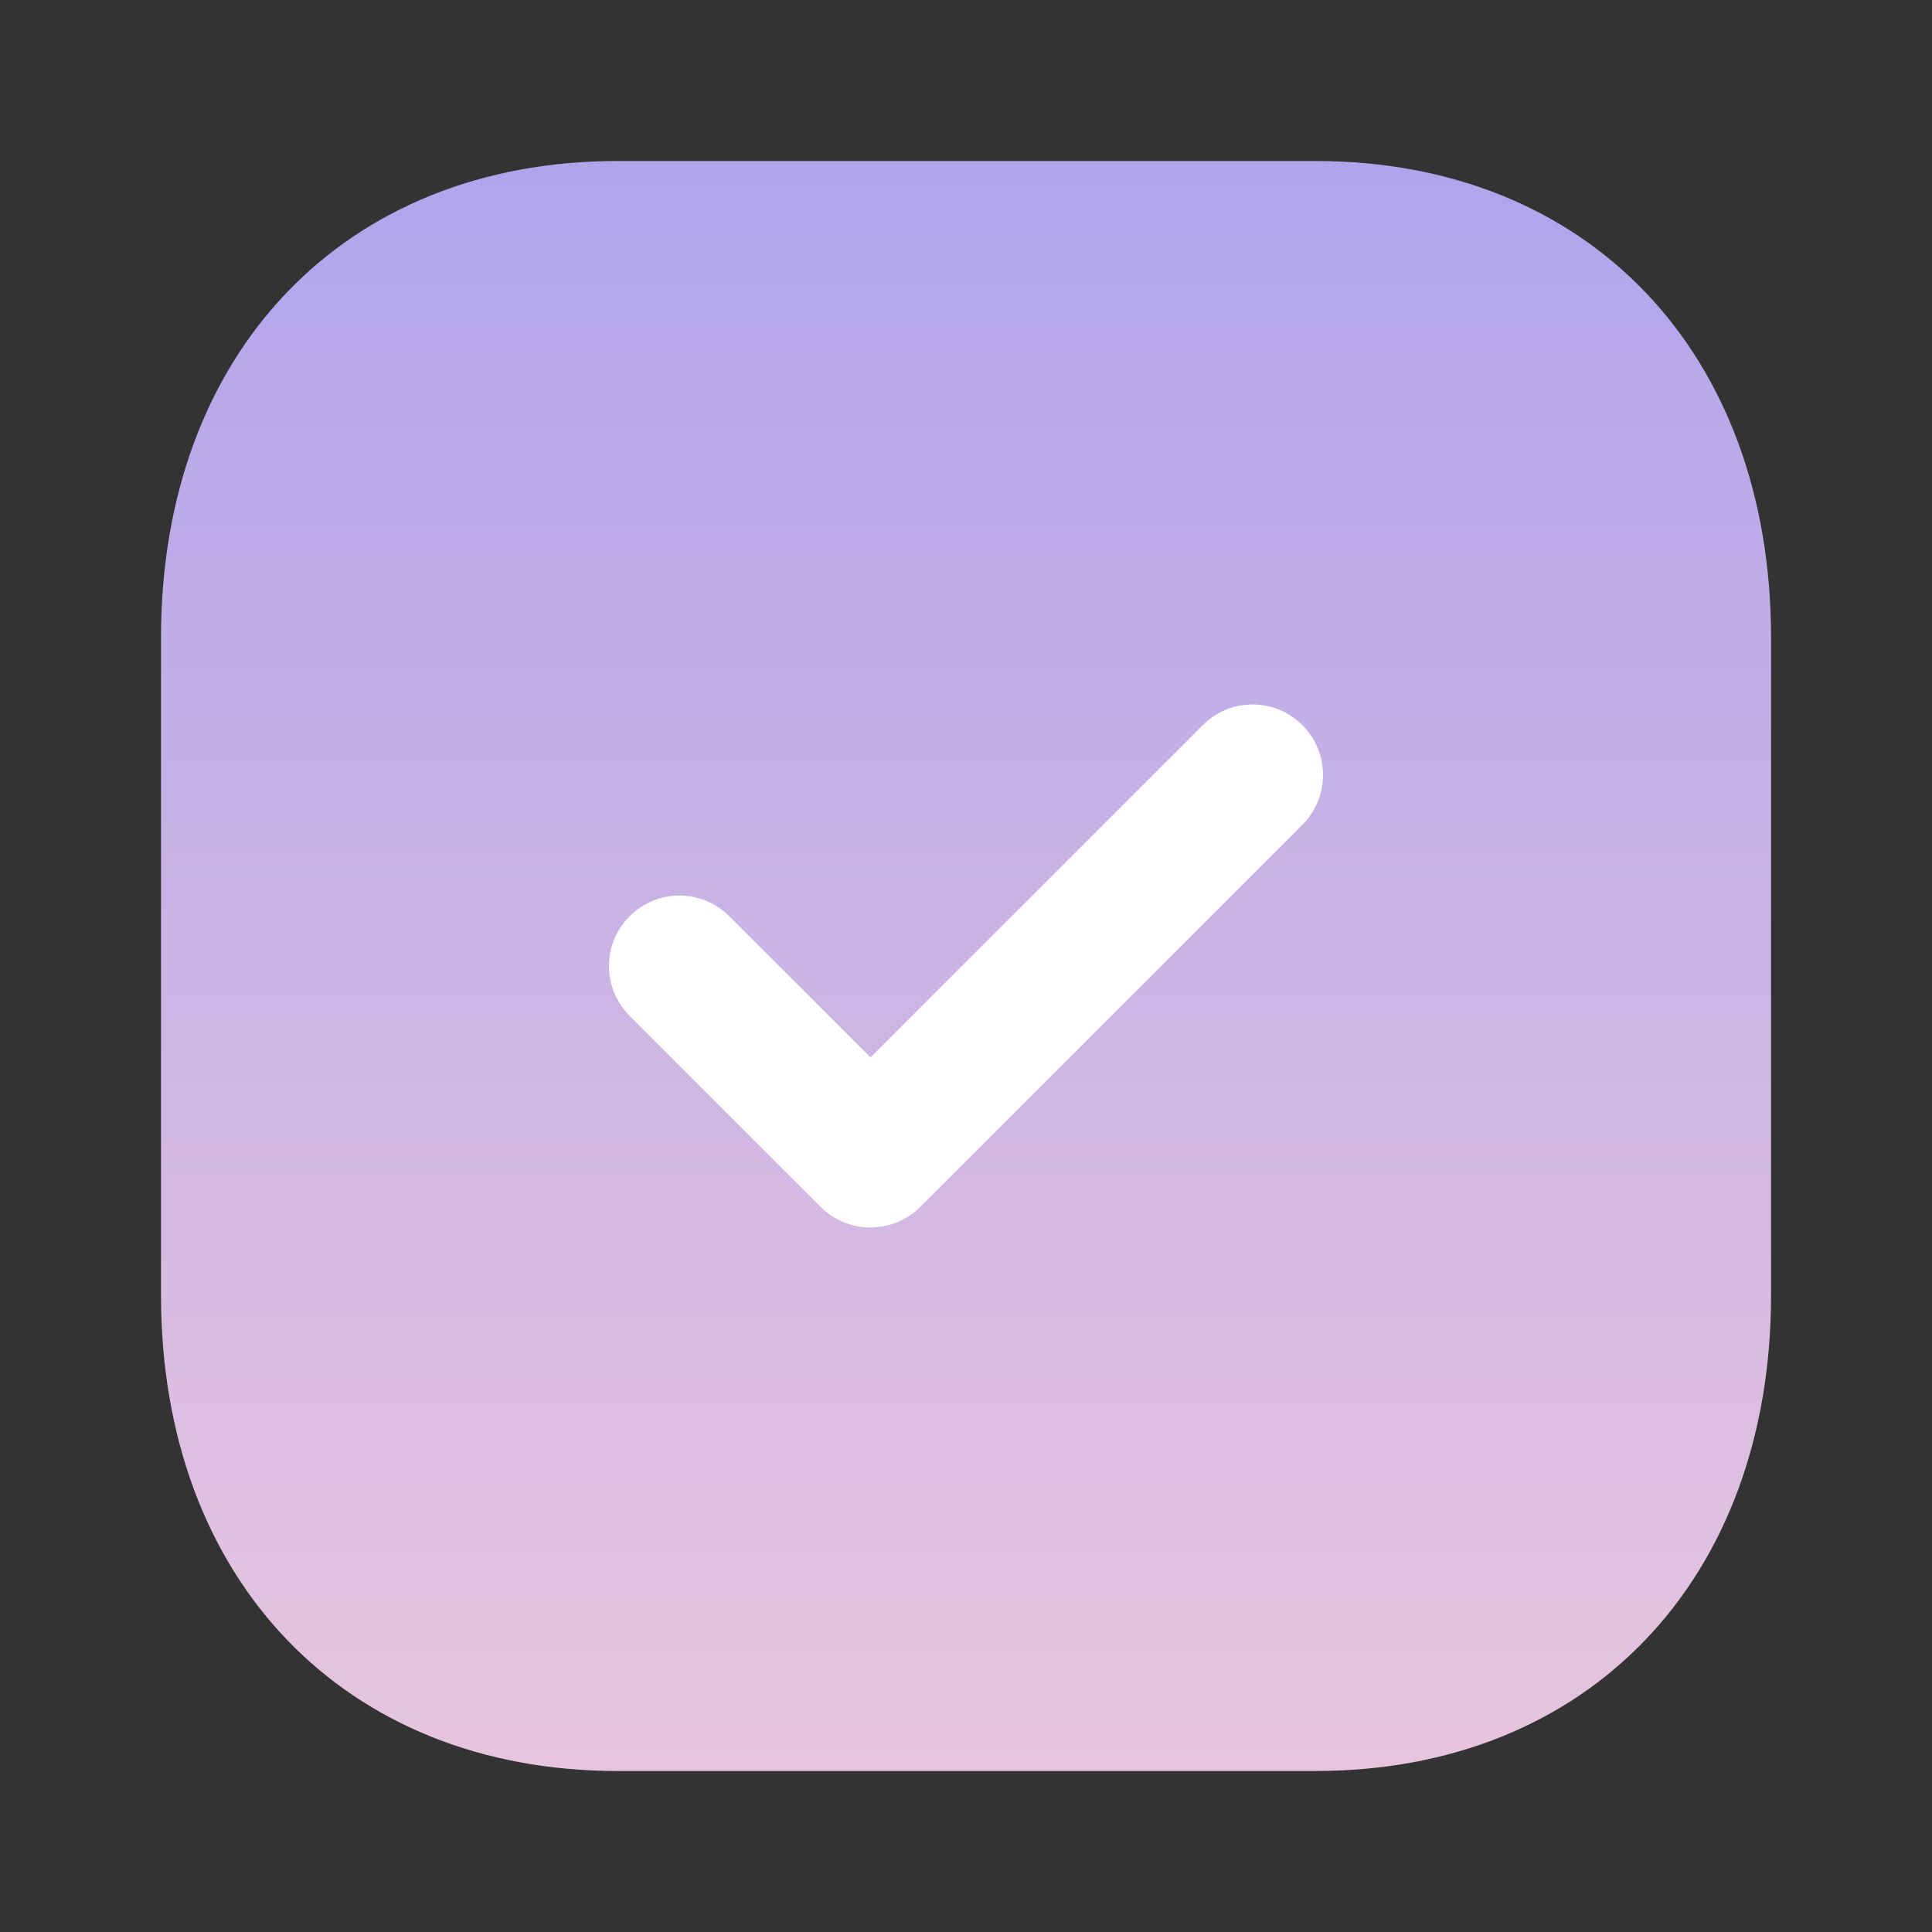 <svg width="42" height="42" viewBox="0 0 42 42" fill="none" xmlns="http://www.w3.org/2000/svg">
<rect x="0" y="0" width="42" height="42" fill="#333333" stroke="none"/>
<path d="M28.596 3.5H13.423C7.49 3.5 3.5 7.665 3.5 13.86V28.157C3.5 34.335 7.49 38.5 13.423 38.5H28.596C34.528 38.5 38.501 34.335 38.501 28.157V13.86C38.501 7.665 34.528 3.5 28.596 3.5Z" fill="url(#paint0_linear_3401_903)"/>
<path d="M18.924 26.684C18.532 26.684 18.14 26.535 17.84 26.236L13.688 22.083C13.089 21.485 13.089 20.515 13.688 19.918C14.286 19.32 15.254 19.318 15.852 19.917L18.924 22.988L26.148 15.764C26.746 15.165 27.714 15.165 28.312 15.764C28.911 16.362 28.911 17.332 28.312 17.93L20.007 26.236C19.707 26.535 19.316 26.684 18.924 26.684Z" fill="white"/>
<defs>
<linearGradient id="paint0_linear_3401_903" x1="21" y1="3.5" x2="21" y2="38.5" gradientUnits="userSpaceOnUse">
<stop stop-color="#B0A4EC"/>
<stop offset="1" stop-color="#E7C5DE"/>
</linearGradient>
</defs>
</svg>
